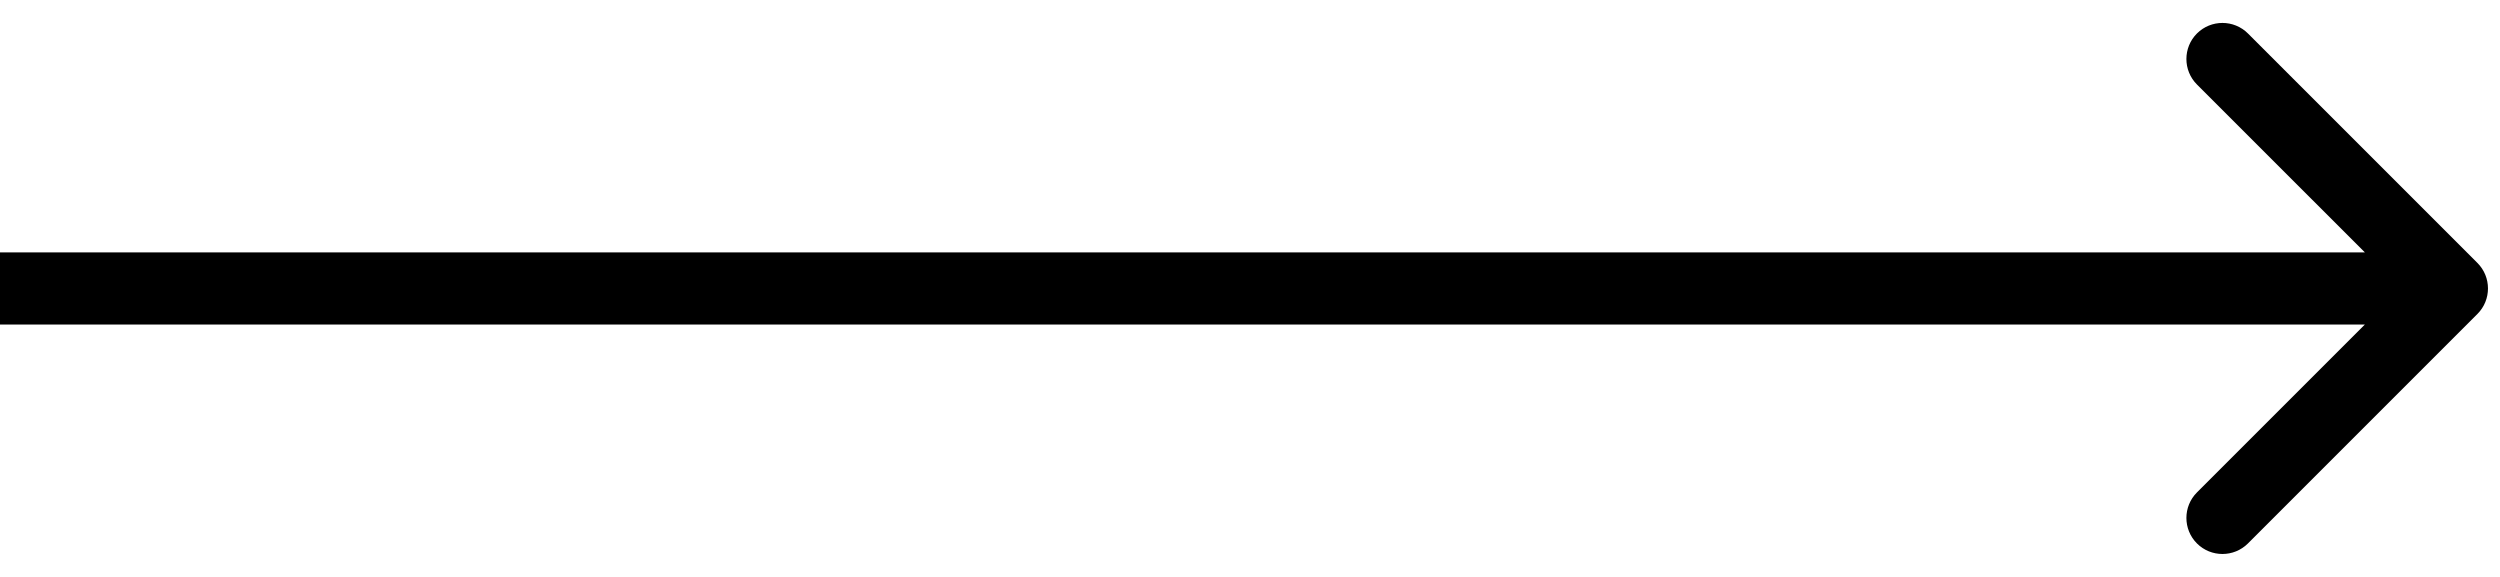 <svg width="104" height="24" viewBox="0 0 104 24" fill="none" xmlns="http://www.w3.org/2000/svg">
<path d="M103.061 13.061C103.646 12.475 103.646 11.525 103.061 10.939L93.515 1.393C92.929 0.808 91.979 0.808 91.393 1.393C90.808 1.979 90.808 2.929 91.393 3.515L99.879 12L91.393 20.485C90.808 21.071 90.808 22.021 91.393 22.607C91.979 23.192 92.929 23.192 93.515 22.607L103.061 13.061ZM0 13.5H102V10.5H0V13.5Z" fill="black"/>
</svg>

